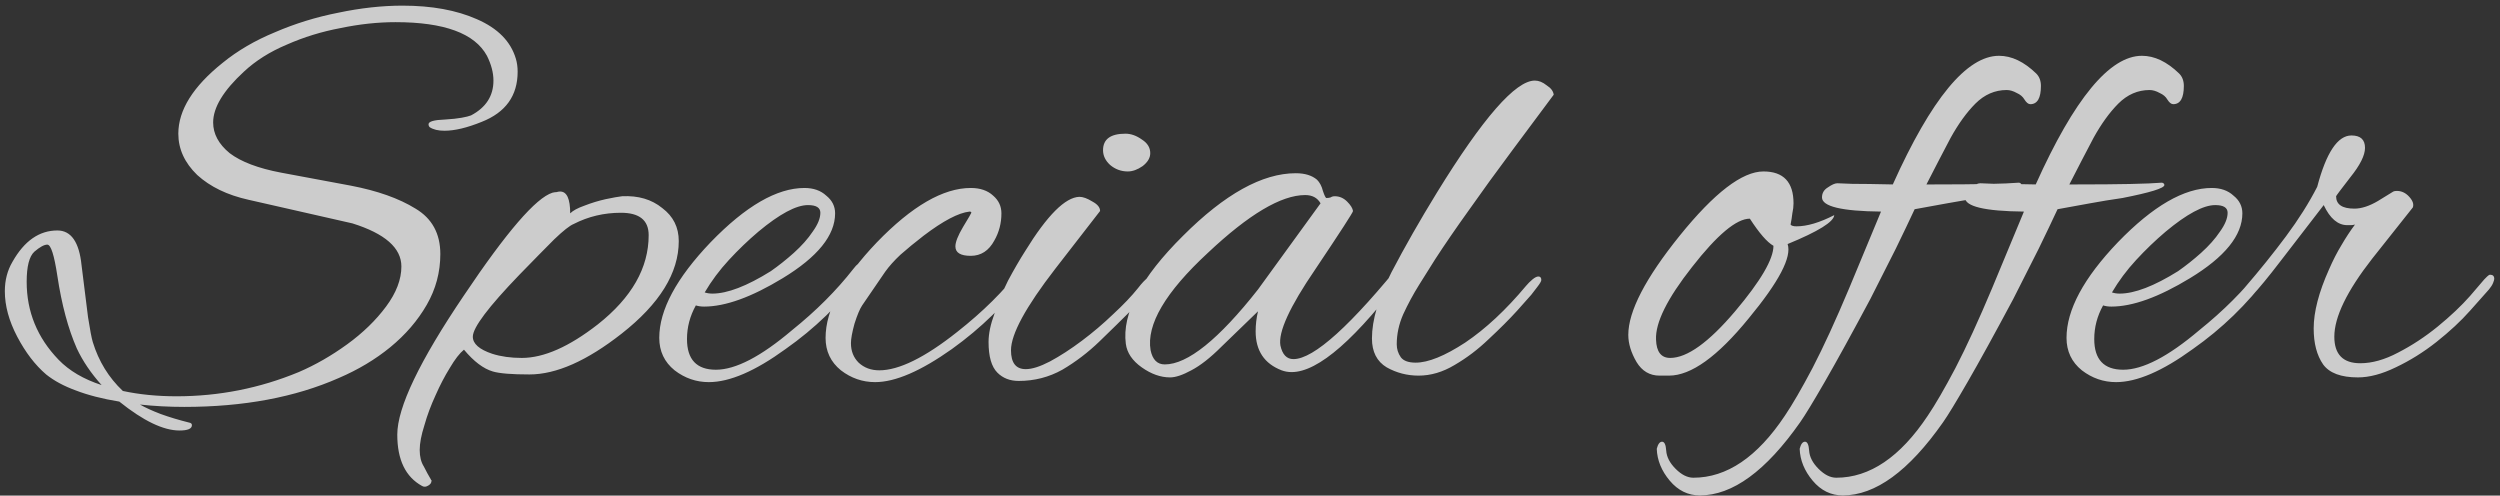 <?xml version="1.0" encoding="UTF-8"?> <svg xmlns="http://www.w3.org/2000/svg" width="227" height="45" viewBox="0 0 227 45" fill="none"><rect x="0" y="0" width="227" height="45" fill="#333333" stroke="none"/> <path opacity="0.75" d="M16.299 39.09C14.835 39.09 13.013 38.215 10.834 36.465C9.298 36.215 7.976 35.875 6.869 35.447C5.797 35.054 4.904 34.572 4.19 34C3.19 33.143 2.315 32 1.564 30.571C0.814 29.142 0.439 27.767 0.439 26.445C0.439 25.445 0.671 24.552 1.136 23.766C2.207 21.873 3.565 20.926 5.208 20.926C6.458 20.926 7.191 21.98 7.405 24.087C7.655 26.052 7.851 27.624 7.994 28.803C8.173 29.946 8.316 30.696 8.423 31.053C8.959 32.803 9.87 34.286 11.155 35.5C12.656 35.822 14.281 35.983 16.031 35.983C19.889 35.983 23.586 35.25 27.123 33.786C28.623 33.143 30.088 32.303 31.517 31.267C32.945 30.231 34.124 29.088 35.053 27.838C35.982 26.588 36.446 25.373 36.446 24.195C36.446 22.516 34.964 21.212 31.999 20.283L22.568 18.14C20.639 17.711 19.086 16.961 17.907 15.889C16.764 14.782 16.192 13.532 16.192 12.139C16.192 9.996 17.532 7.852 20.211 5.709C21.568 4.602 23.158 3.673 24.98 2.923C26.801 2.137 28.712 1.548 30.713 1.155C32.749 0.726 34.696 0.512 36.553 0.512C39.197 0.512 41.447 0.922 43.304 1.744C45.198 2.566 46.376 3.762 46.841 5.334C46.948 5.691 47.002 6.084 47.002 6.513C47.002 8.692 45.912 10.21 43.733 11.067C42.411 11.603 41.286 11.871 40.357 11.871C39.786 11.871 39.339 11.764 39.018 11.549C38.946 11.478 38.911 11.389 38.911 11.281C38.911 11.031 39.411 10.889 40.411 10.853C41.018 10.817 41.518 10.764 41.911 10.692C42.304 10.621 42.59 10.549 42.769 10.478C44.126 9.763 44.805 8.71 44.805 7.316C44.805 6.602 44.608 5.852 44.215 5.066C43.108 3.03 40.34 2.012 35.91 2.012C34.303 2.012 32.642 2.191 30.927 2.548C29.212 2.869 27.587 3.369 26.051 4.048C24.515 4.691 23.211 5.513 22.14 6.513C20.282 8.227 19.354 9.763 19.354 11.121C19.354 12.157 19.854 13.085 20.854 13.907C21.89 14.693 23.444 15.282 25.515 15.675L31.838 16.854C34.267 17.318 36.232 18.015 37.732 18.944C39.232 19.837 39.982 21.212 39.982 23.069C39.982 24.713 39.572 26.249 38.75 27.677C37.928 29.106 36.821 30.392 35.428 31.535C34.071 32.643 32.517 33.571 30.766 34.322C26.801 36.072 22.122 36.947 16.728 36.947C16.049 36.947 15.371 36.929 14.692 36.893C14.013 36.858 13.352 36.804 12.709 36.733C13.21 37.018 13.835 37.304 14.585 37.59C15.371 37.876 16.264 38.144 17.264 38.394C17.371 38.429 17.425 38.501 17.425 38.608C17.425 38.929 17.049 39.09 16.299 39.09ZM9.227 34.965C8.262 33.893 7.512 32.785 6.976 31.642C6.19 29.856 5.601 27.66 5.208 25.052C4.922 23.159 4.619 22.212 4.297 22.212C4.011 22.212 3.618 22.426 3.118 22.855C2.654 23.284 2.422 24.195 2.422 25.588C2.422 28.302 3.386 30.66 5.315 32.66C6.28 33.661 7.583 34.429 9.227 34.965ZM38.324 44.127C36.824 43.305 36.073 41.751 36.073 39.465C36.073 37.001 38.092 32.785 42.128 26.82C45.986 21.069 48.665 17.961 50.165 17.497C50.308 17.461 50.433 17.443 50.54 17.443C50.648 17.408 50.755 17.39 50.862 17.39C51.469 17.39 51.773 18.051 51.773 19.372C52.023 19.122 52.451 18.89 53.059 18.676C53.702 18.426 54.345 18.229 54.988 18.086C55.666 17.943 56.166 17.854 56.488 17.818C57.953 17.747 59.167 18.104 60.131 18.89C61.132 19.64 61.632 20.64 61.632 21.891C61.632 24.784 59.899 27.588 56.434 30.303C53.291 32.768 50.505 34 48.076 34C46.468 34 45.361 33.911 44.754 33.732C43.896 33.482 43.021 32.821 42.128 31.75C41.735 32.071 41.306 32.625 40.842 33.411C40.378 34.161 39.949 34.982 39.556 35.875C39.127 36.804 38.788 37.715 38.538 38.608C38.252 39.501 38.109 40.251 38.109 40.858C38.109 41.466 38.234 41.966 38.485 42.359C38.699 42.787 38.913 43.18 39.127 43.538C39.127 43.573 39.145 43.591 39.181 43.591C39.181 43.627 39.181 43.645 39.181 43.645C39.181 43.823 39.092 43.966 38.913 44.073C38.699 44.216 38.502 44.234 38.324 44.127ZM47.379 32.5C49.379 32.5 51.683 31.482 54.291 29.446C57.363 27.017 58.899 24.32 58.899 21.355C58.899 19.997 58.06 19.319 56.381 19.319C54.845 19.319 53.416 19.658 52.094 20.337C51.737 20.48 51.148 20.944 50.326 21.73C49.54 22.516 48.486 23.587 47.165 24.945C44.343 27.874 42.932 29.749 42.932 30.571C42.932 31.214 43.521 31.732 44.7 32.125C45.486 32.375 46.379 32.5 47.379 32.5ZM64.362 34.697C63.219 34.697 62.183 34.339 61.254 33.625C60.325 32.875 59.861 31.892 59.861 30.678C59.861 28.142 61.415 25.248 64.523 21.998C67.702 18.711 70.542 17.068 73.042 17.068C73.864 17.068 74.525 17.3 75.025 17.765C75.56 18.194 75.828 18.729 75.828 19.372C75.828 21.373 74.239 23.337 71.059 25.266C68.238 26.981 65.862 27.838 63.933 27.838C63.647 27.838 63.397 27.802 63.183 27.731C62.647 28.695 62.379 29.713 62.379 30.785C62.379 32.643 63.255 33.571 65.005 33.571C66.791 33.571 69.095 32.375 71.917 29.981C74.096 28.231 75.953 26.374 77.489 24.409C77.811 23.98 78.097 23.766 78.347 23.766C78.561 23.766 78.668 23.873 78.668 24.087C78.668 24.302 78.525 24.605 78.239 24.998C77.239 26.32 76.168 27.535 75.025 28.642C73.882 29.749 72.649 30.767 71.327 31.696C68.577 33.696 66.255 34.697 64.362 34.697ZM64.683 26.659C66.041 26.659 67.809 25.981 69.988 24.623C70.702 24.123 71.399 23.57 72.078 22.962C72.792 22.319 73.364 21.676 73.792 21.033C74.257 20.39 74.489 19.819 74.489 19.319C74.489 18.854 74.114 18.622 73.364 18.622C72.292 18.622 70.792 19.426 68.863 21.033C67.934 21.819 67.041 22.677 66.184 23.605C65.326 24.534 64.594 25.516 63.987 26.552C64.201 26.624 64.433 26.659 64.683 26.659ZM79.463 34.697C78.32 34.697 77.284 34.339 76.355 33.625C75.427 32.875 74.962 31.892 74.962 30.678C74.962 28.142 76.516 25.248 79.624 21.998C82.803 18.711 85.643 17.068 88.143 17.068C89.001 17.068 89.679 17.3 90.179 17.765C90.679 18.194 90.929 18.729 90.929 19.372C90.929 20.265 90.715 21.087 90.287 21.837C89.786 22.766 89.072 23.23 88.143 23.23C87.215 23.23 86.75 22.944 86.75 22.373C86.75 21.98 86.982 21.39 87.447 20.605C87.947 19.783 88.197 19.354 88.197 19.319C88.197 19.247 88.143 19.212 88.036 19.212C87.036 19.319 85.643 20.051 83.857 21.408C83.071 22.016 82.374 22.587 81.767 23.123C81.195 23.659 80.731 24.177 80.374 24.677L78.284 27.731C78.07 28.052 77.838 28.606 77.588 29.392C77.373 30.178 77.266 30.767 77.266 31.16C77.266 31.875 77.498 32.464 77.963 32.928C78.463 33.393 79.088 33.625 79.838 33.625C81.624 33.625 83.982 32.464 86.911 30.142C89.268 28.285 91.162 26.409 92.591 24.516C92.769 24.302 92.983 24.195 93.233 24.195C93.484 24.195 93.609 24.266 93.609 24.409C93.609 24.516 93.519 24.695 93.341 24.945C91.376 27.552 89.072 29.803 86.429 31.696C83.607 33.696 81.285 34.697 79.463 34.697ZM102.407 15.568C101.799 15.568 101.264 15.371 100.799 14.979C100.371 14.586 100.156 14.139 100.156 13.639C100.156 12.639 100.835 12.139 102.192 12.139C102.693 12.139 103.193 12.317 103.693 12.675C104.193 12.996 104.443 13.407 104.443 13.907C104.443 14.336 104.211 14.729 103.746 15.086C103.282 15.407 102.835 15.568 102.407 15.568ZM92.494 34.589C91.708 34.589 91.065 34.339 90.565 33.839C90.029 33.303 89.761 32.375 89.761 31.053C89.761 30.303 89.94 29.446 90.297 28.481C90.619 27.481 91.03 26.481 91.53 25.481C92.066 24.48 92.584 23.587 93.084 22.802C95.084 19.551 96.727 17.908 98.013 17.872C98.335 17.872 98.728 18.015 99.192 18.301C99.656 18.551 99.888 18.837 99.888 19.158C99.888 19.158 98.531 20.908 95.816 24.409C93.137 27.874 91.798 30.339 91.798 31.803C91.798 32.946 92.244 33.518 93.137 33.518C93.709 33.518 94.441 33.286 95.334 32.821C96.263 32.321 97.227 31.696 98.227 30.946C99.228 30.196 100.174 29.392 101.067 28.535C101.996 27.677 102.746 26.892 103.318 26.177C103.675 25.713 103.978 25.391 104.229 25.213C104.514 25.034 104.693 24.945 104.764 24.945C104.907 24.945 104.979 25.052 104.979 25.266C104.979 25.445 104.764 25.802 104.336 26.338C103.943 26.874 103.389 27.499 102.675 28.213C101.817 29.07 100.871 29.999 99.835 30.999C98.799 32 97.674 32.857 96.459 33.571C95.245 34.25 93.923 34.589 92.494 34.589ZM106.242 34.268C105.385 34.268 104.528 33.964 103.671 33.357C102.813 32.75 102.331 32.035 102.224 31.214C101.867 28.463 103.599 25.195 107.421 21.408C111.208 17.622 114.619 15.729 117.655 15.729C118.477 15.729 119.12 15.925 119.584 16.318C119.834 16.568 120.013 16.907 120.12 17.336C120.263 17.765 120.37 17.979 120.441 17.979C120.584 17.979 120.709 17.961 120.817 17.926C120.924 17.854 121.049 17.818 121.192 17.818C121.62 17.818 121.995 17.979 122.317 18.301C122.638 18.622 122.817 18.908 122.853 19.158C122.888 19.229 121.745 20.998 119.423 24.462C117.102 27.856 116.048 30.16 116.262 31.375C116.441 32.196 116.834 32.607 117.441 32.607C119.298 32.607 122.692 29.535 127.621 23.391C127.729 23.248 127.836 23.177 127.943 23.177C128.121 23.177 128.211 23.302 128.211 23.552C128.211 23.837 128.05 24.195 127.729 24.623C123.192 30.732 119.709 33.786 117.28 33.786C116.959 33.786 116.655 33.732 116.369 33.625C114.798 33.018 114.012 31.839 114.012 30.089C114.012 29.481 114.083 28.874 114.226 28.267L110.904 31.482C109.904 32.482 108.993 33.196 108.171 33.625C107.385 34.054 106.743 34.268 106.242 34.268ZM105.76 33.089C107.832 33.089 110.654 30.821 114.226 26.284L119.906 18.461C119.62 17.961 119.156 17.711 118.513 17.711C116.334 17.711 113.387 19.462 109.672 22.962C105.814 26.534 104.081 29.481 104.474 31.803C104.653 32.66 105.081 33.089 105.76 33.089ZM128.806 34.107C127.77 34.107 126.806 33.857 125.913 33.357C125.02 32.821 124.573 31.946 124.573 30.732C124.573 29.053 125.163 27.052 126.341 24.73C127.556 22.409 128.931 19.997 130.467 17.497C134.646 10.71 137.611 7.316 139.362 7.316C139.719 7.316 140.076 7.459 140.433 7.745C140.826 7.995 141.04 8.281 141.076 8.602L137.325 13.639C135.861 15.604 134.539 17.425 133.36 19.104C132.182 20.747 131.164 22.23 130.306 23.552C129.878 24.23 129.395 24.998 128.86 25.856C128.324 26.713 127.842 27.606 127.413 28.535C127.02 29.428 126.824 30.339 126.824 31.267C126.824 31.696 126.949 32.089 127.199 32.446C127.449 32.768 127.895 32.928 128.538 32.928C129.681 32.928 131.181 32.321 133.039 31.107C134.896 29.856 136.736 28.142 138.558 25.963C138.736 25.748 138.933 25.552 139.147 25.373C139.362 25.195 139.54 25.105 139.683 25.105C139.862 25.105 139.951 25.213 139.951 25.427C139.951 25.534 139.826 25.748 139.576 26.07C139.362 26.356 139.183 26.588 139.04 26.767L137.754 28.213C137.04 28.999 136.182 29.856 135.182 30.785C134.218 31.714 133.182 32.5 132.075 33.143C131.003 33.786 129.913 34.107 128.806 34.107ZM150.689 34.107C149.796 34.107 149.099 33.696 148.599 32.875C148.099 32.017 147.849 31.196 147.849 30.41C147.849 28.267 149.403 25.266 152.511 21.408C155.654 17.515 158.19 15.568 160.119 15.568C161.941 15.568 162.852 16.532 162.852 18.461C162.852 18.747 162.816 19.051 162.745 19.372C162.709 19.694 162.656 20.033 162.584 20.39C162.656 20.497 162.834 20.551 163.12 20.551C164.084 20.551 165.227 20.212 166.549 19.533C166.513 20.14 165.102 21.015 162.316 22.159C162.709 23.337 161.53 25.588 158.78 28.91C155.958 32.375 153.547 34.107 151.546 34.107H150.689ZM151.653 32.5C153.189 32.5 155.154 31.089 157.547 28.267C159.869 25.516 161.03 23.534 161.03 22.319C160.459 21.998 159.744 21.176 158.887 19.855C157.672 19.855 155.922 21.319 153.636 24.248C151.386 27.106 150.296 29.303 150.368 30.839C150.403 31.946 150.832 32.5 151.653 32.5ZM154.346 44.984C153.274 44.984 152.363 44.538 151.613 43.645C150.863 42.752 150.47 41.787 150.434 40.751C150.542 40.323 150.702 40.108 150.917 40.108C151.131 40.108 151.256 40.376 151.292 40.912C151.328 41.483 151.613 42.037 152.149 42.573C152.685 43.109 153.221 43.377 153.757 43.377C156.793 43.377 159.561 41.501 162.062 37.751C162.74 36.751 163.58 35.304 164.58 33.411C165.58 31.482 166.688 29.07 167.902 26.177L170.795 19.212C167.223 19.176 165.437 18.747 165.437 17.926C165.437 17.533 165.616 17.229 165.973 17.015C166.33 16.765 166.616 16.64 166.83 16.64C166.866 16.64 167.313 16.657 168.17 16.693C169.027 16.693 170.26 16.711 171.867 16.747C175.368 8.96 178.583 5.066 181.512 5.066C182.655 5.066 183.78 5.602 184.887 6.673C185.173 6.959 185.316 7.334 185.316 7.799C185.316 8.906 184.994 9.46 184.352 9.46C184.173 9.46 183.994 9.317 183.816 9.031C183.673 8.781 183.441 8.585 183.119 8.442C182.798 8.263 182.494 8.174 182.208 8.174C181.137 8.174 180.19 8.585 179.368 9.406C178.583 10.192 177.832 11.228 177.118 12.514C176.439 13.8 175.707 15.211 174.921 16.747H175.564C179.458 16.747 182.048 16.693 183.333 16.586C183.476 16.622 183.548 16.693 183.548 16.8C183.548 17.086 182.28 17.479 179.744 17.979C178.743 18.122 177.761 18.283 176.797 18.461C175.832 18.64 174.85 18.819 173.85 18.997C173.385 19.997 172.814 21.194 172.135 22.587C171.456 23.945 170.688 25.463 169.831 27.142C168.152 30.285 166.777 32.785 165.705 34.643C164.634 36.501 163.883 37.733 163.455 38.34C160.347 42.77 157.311 44.984 154.346 44.984ZM167.323 44.984C166.251 44.984 165.34 44.538 164.59 43.645C163.84 42.752 163.447 41.787 163.411 40.751C163.518 40.323 163.679 40.108 163.893 40.108C164.108 40.108 164.233 40.376 164.269 40.912C164.304 41.483 164.59 42.037 165.126 42.573C165.662 43.109 166.197 43.377 166.733 43.377C169.77 43.377 172.538 41.501 175.038 37.751C175.717 36.751 176.557 35.304 177.557 33.411C178.557 31.482 179.664 29.07 180.879 26.177L183.772 19.212C180.2 19.176 178.414 18.747 178.414 17.926C178.414 17.533 178.593 17.229 178.95 17.015C179.307 16.765 179.593 16.64 179.807 16.64C179.843 16.64 180.289 16.657 181.147 16.693C182.004 16.693 183.236 16.711 184.844 16.747C188.344 8.96 191.559 5.066 194.488 5.066C195.632 5.066 196.757 5.602 197.864 6.673C198.15 6.959 198.293 7.334 198.293 7.799C198.293 8.906 197.971 9.46 197.328 9.46C197.15 9.46 196.971 9.317 196.792 9.031C196.65 8.781 196.417 8.585 196.096 8.442C195.774 8.263 195.471 8.174 195.185 8.174C194.113 8.174 193.167 8.585 192.345 9.406C191.559 10.192 190.809 11.228 190.095 12.514C189.416 13.8 188.684 15.211 187.898 16.747H188.541C192.434 16.747 195.024 16.693 196.31 16.586C196.453 16.622 196.525 16.693 196.525 16.8C196.525 17.086 195.256 17.479 192.72 17.979C191.72 18.122 190.738 18.283 189.773 18.461C188.809 18.64 187.826 18.819 186.826 18.997C186.362 19.997 185.79 21.194 185.112 22.587C184.433 23.945 183.665 25.463 182.808 27.142C181.129 30.285 179.754 32.785 178.682 34.643C177.61 36.501 176.86 37.733 176.432 38.34C173.324 42.77 170.288 44.984 167.323 44.984ZM192.141 34.697C190.998 34.697 189.962 34.339 189.033 33.625C188.104 32.875 187.64 31.892 187.64 30.678C187.64 28.142 189.194 25.248 192.302 21.998C195.481 18.711 198.321 17.068 200.821 17.068C201.643 17.068 202.304 17.3 202.804 17.765C203.339 18.194 203.607 18.729 203.607 19.372C203.607 21.373 202.018 23.337 198.839 25.266C196.017 26.981 193.641 27.838 191.712 27.838C191.426 27.838 191.176 27.802 190.962 27.731C190.426 28.695 190.158 29.713 190.158 30.785C190.158 32.643 191.034 33.571 192.784 33.571C194.57 33.571 196.874 32.375 199.696 29.981C201.875 28.231 203.732 26.374 205.268 24.409C205.59 23.98 205.876 23.766 206.126 23.766C206.34 23.766 206.447 23.873 206.447 24.087C206.447 24.302 206.304 24.605 206.018 24.998C205.018 26.32 203.947 27.535 202.804 28.642C201.661 29.749 200.428 30.767 199.106 31.696C196.356 33.696 194.034 34.697 192.141 34.697ZM192.462 26.659C193.82 26.659 195.588 25.981 197.767 24.623C198.481 24.123 199.178 23.57 199.857 22.962C200.571 22.319 201.143 21.676 201.571 21.033C202.036 20.39 202.268 19.819 202.268 19.319C202.268 18.854 201.893 18.622 201.143 18.622C200.071 18.622 198.571 19.426 196.642 21.033C195.713 21.819 194.82 22.677 193.963 23.605C193.105 24.534 192.373 25.516 191.766 26.552C191.98 26.624 192.212 26.659 192.462 26.659ZM214.1 34.268C212.564 34.268 211.511 33.875 210.939 33.089C210.368 32.267 210.082 31.178 210.082 29.821C210.082 28.32 210.546 26.534 211.475 24.462C211.832 23.641 212.207 22.909 212.6 22.266C212.993 21.587 213.404 20.962 213.833 20.39C213.69 20.426 213.565 20.444 213.458 20.444C213.35 20.444 213.243 20.444 213.136 20.444C212.279 20.444 211.564 19.837 210.993 18.622L207.028 23.766C204.92 26.517 203.634 27.892 203.17 27.892C202.991 27.892 202.902 27.82 202.902 27.677C202.902 27.499 202.991 27.267 203.17 26.981C203.277 26.767 203.491 26.481 203.813 26.123C205.17 24.552 206.42 22.998 207.564 21.462C208.707 19.926 209.653 18.426 210.403 16.961C211.225 13.853 212.261 12.3 213.511 12.3C214.333 12.3 214.743 12.675 214.743 13.425C214.743 14.103 214.297 14.996 213.404 16.104C212.547 17.211 212.118 17.783 212.118 17.818C212.118 18.569 212.672 18.944 213.779 18.944C214.422 18.944 215.136 18.711 215.922 18.247L217.315 17.39C217.387 17.354 217.494 17.336 217.637 17.336C218.066 17.336 218.441 17.515 218.762 17.872C219.084 18.229 219.191 18.551 219.084 18.837L215.386 23.498C213.1 26.427 211.957 28.785 211.957 30.571C211.957 32.178 212.743 32.982 214.315 32.982C215.386 32.982 216.53 32.66 217.744 32.017C218.994 31.375 220.191 30.589 221.334 29.66C222.513 28.695 223.495 27.767 224.281 26.874L225.567 25.373C225.638 25.302 225.728 25.213 225.835 25.105C225.942 24.998 226.031 24.945 226.103 24.945C226.353 24.945 226.478 25.07 226.478 25.32C226.478 25.391 226.442 25.516 226.371 25.695C226.299 25.873 226.174 26.07 225.996 26.284L224.281 28.213C223.459 29.142 222.441 30.089 221.227 31.053C220.048 31.982 218.816 32.75 217.53 33.357C216.279 33.964 215.136 34.268 214.1 34.268Z" fill="white"></path> </svg> 